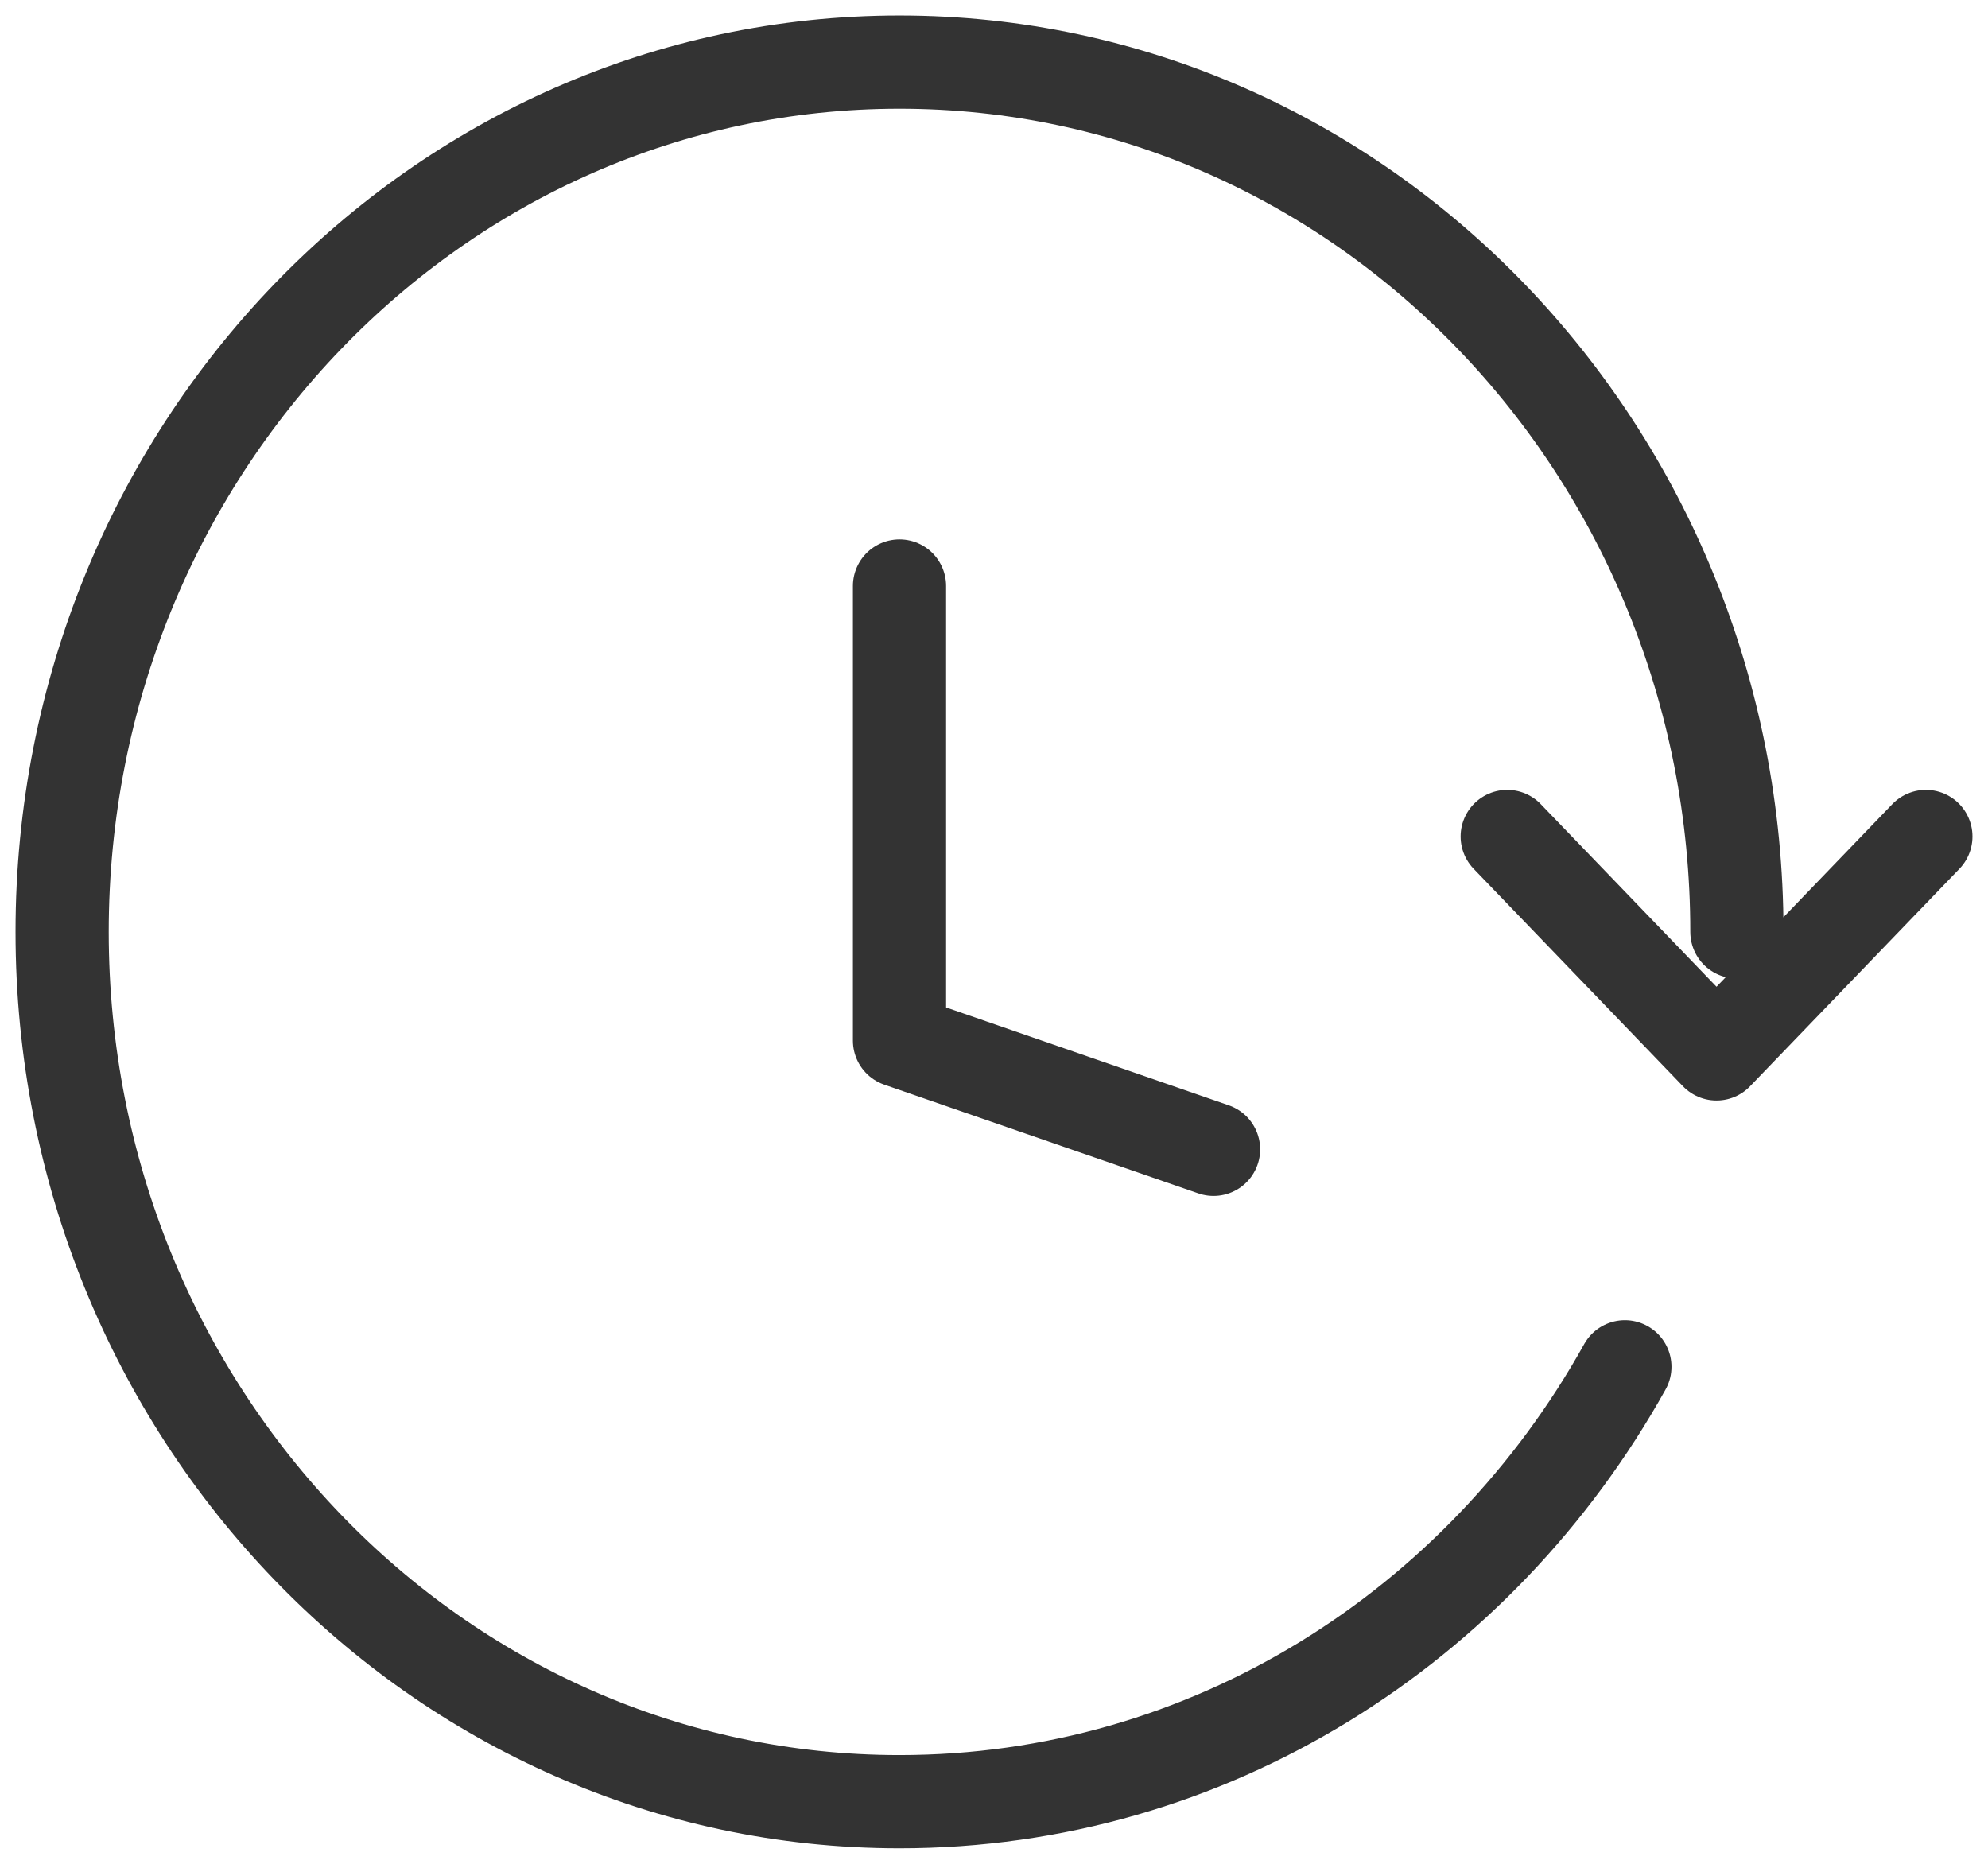 <?xml version="1.0" encoding="UTF-8"?> <svg xmlns="http://www.w3.org/2000/svg" width="32" height="30" viewBox="0 0 32 30" fill="none"> <path d="M19.534 18.5L14.479 16.75V9.432M27.958 15C27.958 7.268 21.923 1 14.479 1C7.035 1 1 7.268 1 15C1 22.732 7.035 29 14.479 29C19.468 29 23.824 26.185 26.155 22M24.261 13.464L27.63 16.964L31 13.464" stroke="#333333" stroke-width="1.5" stroke-linecap="round" stroke-linejoin="round"></path> </svg> 
